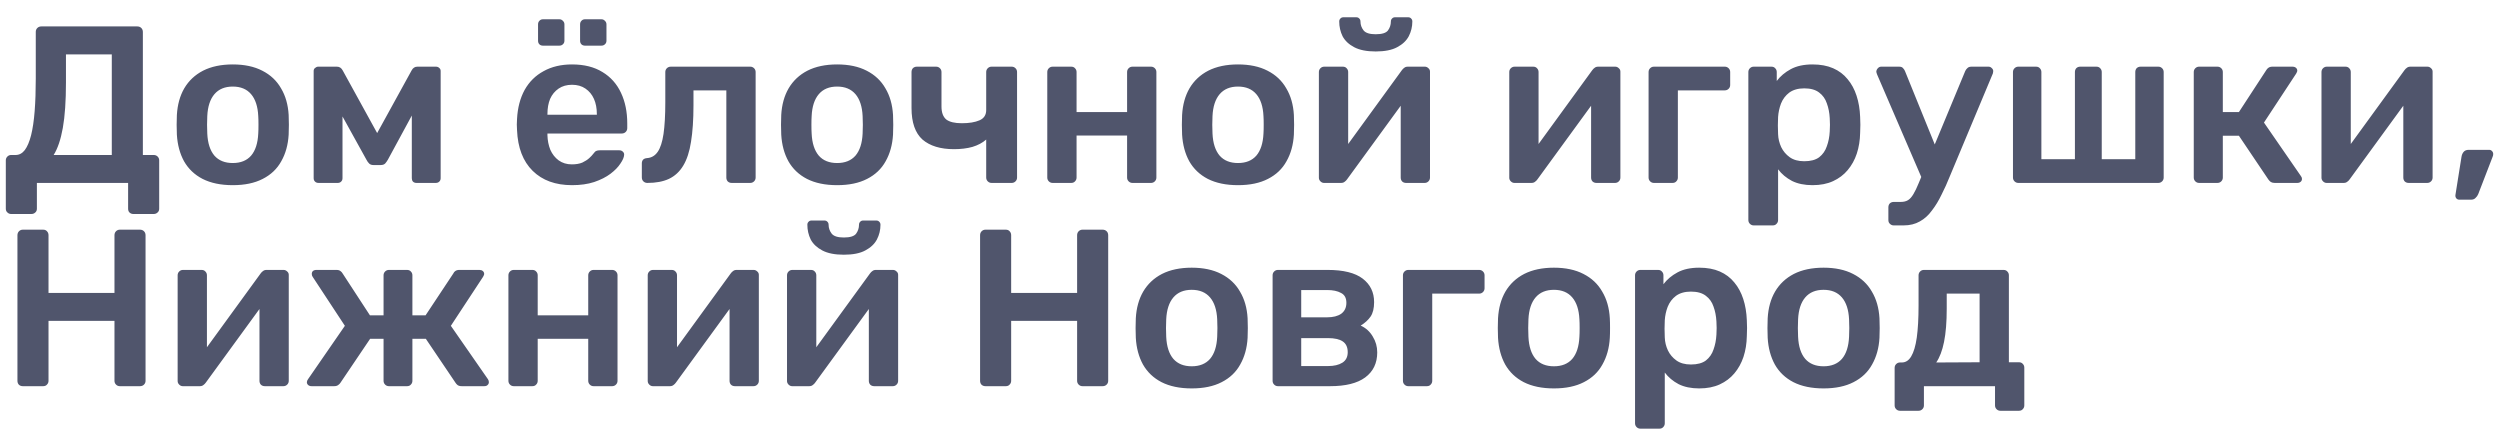 <?xml version="1.0" encoding="UTF-8"?> <svg xmlns="http://www.w3.org/2000/svg" width="123" height="22" viewBox="0 0 123 22" fill="none"><path d="M0.55 10.529C0.477 10.529 0.414 10.503 0.363 10.452C0.312 10.408 0.286 10.346 0.286 10.265V7.889C0.286 7.816 0.312 7.753 0.363 7.702C0.414 7.651 0.477 7.625 0.55 7.625H0.77C0.946 7.625 1.096 7.544 1.221 7.383C1.346 7.214 1.448 6.972 1.529 6.657C1.61 6.334 1.668 5.938 1.705 5.469C1.742 5 1.76 4.464 1.76 3.863V1.564C1.76 1.491 1.786 1.428 1.837 1.377C1.888 1.326 1.954 1.3 2.035 1.3H6.754C6.835 1.3 6.901 1.326 6.952 1.377C7.003 1.428 7.029 1.494 7.029 1.575V7.625H7.557C7.638 7.625 7.704 7.651 7.755 7.702C7.806 7.753 7.832 7.816 7.832 7.889V10.265C7.832 10.346 7.806 10.408 7.755 10.452C7.704 10.503 7.638 10.529 7.557 10.529H6.567C6.486 10.529 6.42 10.503 6.369 10.452C6.325 10.408 6.303 10.346 6.303 10.265V9H1.815V10.265C1.815 10.346 1.789 10.408 1.738 10.452C1.687 10.503 1.621 10.529 1.54 10.529H0.55ZM2.64 7.625H5.5V2.675H3.245V4.061C3.245 4.97 3.194 5.715 3.091 6.294C2.988 6.866 2.838 7.31 2.64 7.625ZM11.452 9.11C10.866 9.11 10.371 9.007 9.967 8.802C9.571 8.597 9.267 8.307 9.054 7.933C8.849 7.559 8.732 7.123 8.702 6.624C8.695 6.492 8.691 6.331 8.691 6.14C8.691 5.949 8.695 5.788 8.702 5.656C8.732 5.15 8.853 4.714 9.065 4.347C9.285 3.973 9.593 3.683 9.989 3.478C10.393 3.273 10.88 3.17 11.452 3.17C12.024 3.17 12.508 3.273 12.904 3.478C13.308 3.683 13.616 3.973 13.828 4.347C14.048 4.714 14.173 5.15 14.202 5.656C14.21 5.788 14.213 5.949 14.213 6.14C14.213 6.331 14.21 6.492 14.202 6.624C14.173 7.123 14.052 7.559 13.839 7.933C13.634 8.307 13.33 8.597 12.926 8.802C12.53 9.007 12.039 9.11 11.452 9.11ZM11.452 8.021C11.841 8.021 12.142 7.9 12.354 7.658C12.567 7.409 12.684 7.046 12.706 6.569C12.714 6.459 12.717 6.316 12.717 6.14C12.717 5.964 12.714 5.821 12.706 5.711C12.684 5.242 12.567 4.882 12.354 4.633C12.142 4.384 11.841 4.259 11.452 4.259C11.064 4.259 10.763 4.384 10.55 4.633C10.338 4.882 10.22 5.242 10.198 5.711C10.191 5.821 10.187 5.964 10.187 6.14C10.187 6.316 10.191 6.459 10.198 6.569C10.22 7.046 10.338 7.409 10.55 7.658C10.763 7.9 11.064 8.021 11.452 8.021ZM15.674 9C15.601 9 15.542 8.978 15.498 8.934C15.454 8.89 15.432 8.835 15.432 8.769V3.489C15.432 3.43 15.454 3.383 15.498 3.346C15.549 3.302 15.601 3.28 15.652 3.28H16.576C16.701 3.28 16.796 3.342 16.862 3.467L18.556 6.547L20.25 3.467C20.316 3.342 20.411 3.28 20.536 3.28H21.449C21.515 3.28 21.57 3.302 21.614 3.346C21.658 3.383 21.68 3.43 21.68 3.489V8.769C21.68 8.835 21.658 8.89 21.614 8.934C21.57 8.978 21.511 9 21.438 9H20.492C20.419 9 20.36 8.978 20.316 8.934C20.279 8.89 20.261 8.835 20.261 8.769V4.776L20.712 4.853L19.084 7.856C19.047 7.922 19.003 7.984 18.952 8.043C18.901 8.094 18.827 8.12 18.732 8.12H18.369C18.281 8.12 18.211 8.094 18.16 8.043C18.109 7.992 18.065 7.929 18.028 7.856L16.433 4.974L16.851 4.908V8.769C16.851 8.835 16.829 8.89 16.785 8.934C16.741 8.978 16.686 9 16.62 9H15.674ZM28.144 9.11C27.33 9.11 26.685 8.875 26.208 8.406C25.731 7.937 25.475 7.269 25.438 6.404C25.431 6.331 25.427 6.239 25.427 6.129C25.427 6.012 25.431 5.92 25.438 5.854C25.467 5.304 25.592 4.827 25.812 4.424C26.039 4.021 26.351 3.713 26.747 3.5C27.143 3.28 27.609 3.17 28.144 3.17C28.738 3.17 29.237 3.295 29.64 3.544C30.043 3.786 30.348 4.127 30.553 4.567C30.758 5 30.861 5.502 30.861 6.074V6.305C30.861 6.378 30.835 6.441 30.784 6.492C30.733 6.543 30.667 6.569 30.586 6.569H26.934C26.934 6.569 26.934 6.58 26.934 6.602C26.934 6.624 26.934 6.642 26.934 6.657C26.941 6.914 26.989 7.152 27.077 7.372C27.172 7.585 27.308 7.757 27.484 7.889C27.667 8.021 27.884 8.087 28.133 8.087C28.338 8.087 28.511 8.058 28.65 7.999C28.789 7.933 28.903 7.86 28.991 7.779C29.079 7.698 29.141 7.632 29.178 7.581C29.244 7.493 29.295 7.442 29.332 7.427C29.376 7.405 29.438 7.394 29.519 7.394H30.465C30.538 7.394 30.597 7.416 30.641 7.46C30.692 7.504 30.714 7.559 30.707 7.625C30.7 7.742 30.637 7.885 30.52 8.054C30.41 8.223 30.249 8.388 30.036 8.549C29.823 8.71 29.556 8.846 29.233 8.956C28.918 9.059 28.555 9.11 28.144 9.11ZM26.934 5.645H29.365V5.612C29.365 5.326 29.317 5.077 29.222 4.864C29.127 4.651 28.987 4.483 28.804 4.358C28.621 4.233 28.401 4.171 28.144 4.171C27.887 4.171 27.667 4.233 27.484 4.358C27.301 4.483 27.161 4.651 27.066 4.864C26.978 5.077 26.934 5.326 26.934 5.612V5.645ZM28.782 2.246C28.709 2.246 28.65 2.224 28.606 2.18C28.562 2.136 28.54 2.077 28.54 2.004V1.201C28.54 1.128 28.562 1.069 28.606 1.025C28.65 0.974 28.709 0.948 28.782 0.948H29.585C29.658 0.948 29.717 0.974 29.761 1.025C29.812 1.069 29.838 1.128 29.838 1.201V2.004C29.838 2.077 29.812 2.136 29.761 2.18C29.717 2.224 29.658 2.246 29.585 2.246H28.782ZM26.714 2.246C26.641 2.246 26.582 2.224 26.538 2.18C26.494 2.136 26.472 2.077 26.472 2.004V1.201C26.472 1.128 26.494 1.069 26.538 1.025C26.582 0.974 26.641 0.948 26.714 0.948H27.517C27.59 0.948 27.649 0.974 27.693 1.025C27.744 1.069 27.77 1.128 27.77 1.201V2.004C27.77 2.077 27.744 2.136 27.693 2.18C27.649 2.224 27.59 2.246 27.517 2.246H26.714ZM31.853 9C31.772 9 31.706 8.974 31.655 8.923C31.603 8.872 31.578 8.806 31.578 8.725V8.043C31.578 7.882 31.662 7.794 31.831 7.779C32.051 7.764 32.227 7.662 32.359 7.471C32.491 7.28 32.586 6.987 32.645 6.591C32.703 6.188 32.733 5.667 32.733 5.029V3.544C32.733 3.471 32.758 3.408 32.81 3.357C32.861 3.306 32.927 3.28 33.008 3.28H36.913C36.986 3.28 37.048 3.306 37.1 3.357C37.151 3.408 37.177 3.471 37.177 3.544V8.736C37.177 8.809 37.151 8.872 37.1 8.923C37.048 8.974 36.986 9 36.913 9H36C35.919 9 35.853 8.974 35.802 8.923C35.758 8.872 35.736 8.809 35.736 8.736V4.446H34.119V5.183C34.119 5.887 34.078 6.485 33.998 6.976C33.924 7.46 33.796 7.852 33.613 8.153C33.437 8.446 33.202 8.663 32.909 8.802C32.623 8.934 32.271 9 31.853 9ZM41.187 9.11C40.6 9.11 40.105 9.007 39.702 8.802C39.306 8.597 39.001 8.307 38.789 7.933C38.583 7.559 38.466 7.123 38.437 6.624C38.429 6.492 38.426 6.331 38.426 6.14C38.426 5.949 38.429 5.788 38.437 5.656C38.466 5.15 38.587 4.714 38.8 4.347C39.02 3.973 39.328 3.683 39.724 3.478C40.127 3.273 40.615 3.17 41.187 3.17C41.759 3.17 42.243 3.273 42.639 3.478C43.042 3.683 43.35 3.973 43.563 4.347C43.783 4.714 43.907 5.15 43.937 5.656C43.944 5.788 43.948 5.949 43.948 6.14C43.948 6.331 43.944 6.492 43.937 6.624C43.907 7.123 43.786 7.559 43.574 7.933C43.368 8.307 43.064 8.597 42.661 8.802C42.265 9.007 41.773 9.11 41.187 9.11ZM41.187 8.021C41.575 8.021 41.876 7.9 42.089 7.658C42.301 7.409 42.419 7.046 42.441 6.569C42.448 6.459 42.452 6.316 42.452 6.14C42.452 5.964 42.448 5.821 42.441 5.711C42.419 5.242 42.301 4.882 42.089 4.633C41.876 4.384 41.575 4.259 41.187 4.259C40.798 4.259 40.497 4.384 40.285 4.633C40.072 4.882 39.955 5.242 39.933 5.711C39.925 5.821 39.922 5.964 39.922 6.14C39.922 6.316 39.925 6.459 39.933 6.569C39.955 7.046 40.072 7.409 40.285 7.658C40.497 7.9 40.798 8.021 41.187 8.021ZM48.785 9C48.712 9 48.65 8.974 48.598 8.923C48.547 8.872 48.521 8.809 48.521 8.736V6.866C48.338 7.027 48.111 7.148 47.839 7.229C47.575 7.302 47.275 7.339 46.937 7.339C46.27 7.339 45.753 7.181 45.386 6.866C45.027 6.543 44.847 6.026 44.847 5.315V3.544C44.847 3.471 44.869 3.408 44.913 3.357C44.965 3.306 45.031 3.28 45.111 3.28H46.057C46.131 3.28 46.193 3.306 46.244 3.357C46.296 3.408 46.321 3.471 46.321 3.544V5.238C46.321 5.531 46.398 5.744 46.552 5.876C46.714 6.001 46.97 6.063 47.322 6.063C47.682 6.063 47.971 6.015 48.191 5.92C48.411 5.825 48.521 5.656 48.521 5.414V3.544C48.521 3.471 48.547 3.408 48.598 3.357C48.65 3.306 48.712 3.28 48.785 3.28H49.775C49.849 3.28 49.911 3.306 49.962 3.357C50.014 3.408 50.039 3.471 50.039 3.544V8.736C50.039 8.809 50.014 8.872 49.962 8.923C49.911 8.974 49.849 9 49.775 9H48.785ZM51.79 9C51.717 9 51.654 8.974 51.603 8.923C51.551 8.872 51.526 8.809 51.526 8.736V3.544C51.526 3.471 51.551 3.408 51.603 3.357C51.654 3.306 51.717 3.28 51.79 3.28H52.703C52.783 3.28 52.846 3.306 52.89 3.357C52.941 3.408 52.967 3.471 52.967 3.544V5.513H55.453V3.544C55.453 3.471 55.478 3.408 55.53 3.357C55.581 3.306 55.644 3.28 55.717 3.28H56.63C56.703 3.28 56.766 3.306 56.817 3.357C56.868 3.408 56.894 3.471 56.894 3.544V8.736C56.894 8.809 56.868 8.872 56.817 8.923C56.766 8.974 56.703 9 56.63 9H55.717C55.644 9 55.581 8.974 55.53 8.923C55.478 8.872 55.453 8.809 55.453 8.736V6.668H52.967V8.736C52.967 8.809 52.941 8.872 52.89 8.923C52.846 8.974 52.783 9 52.703 9H51.79ZM60.909 9.11C60.323 9.11 59.828 9.007 59.424 8.802C59.028 8.597 58.724 8.307 58.511 7.933C58.306 7.559 58.189 7.123 58.159 6.624C58.152 6.492 58.148 6.331 58.148 6.14C58.148 5.949 58.152 5.788 58.159 5.656C58.189 5.15 58.31 4.714 58.522 4.347C58.742 3.973 59.05 3.683 59.446 3.478C59.85 3.273 60.337 3.17 60.909 3.17C61.481 3.17 61.965 3.273 62.361 3.478C62.765 3.683 63.073 3.973 63.285 4.347C63.505 4.714 63.63 5.15 63.659 5.656C63.667 5.788 63.67 5.949 63.67 6.14C63.67 6.331 63.667 6.492 63.659 6.624C63.63 7.123 63.509 7.559 63.296 7.933C63.091 8.307 62.787 8.597 62.383 8.802C61.987 9.007 61.496 9.11 60.909 9.11ZM60.909 8.021C61.298 8.021 61.599 7.9 61.811 7.658C62.024 7.409 62.141 7.046 62.163 6.569C62.171 6.459 62.174 6.316 62.174 6.14C62.174 5.964 62.171 5.821 62.163 5.711C62.141 5.242 62.024 4.882 61.811 4.633C61.599 4.384 61.298 4.259 60.909 4.259C60.521 4.259 60.22 4.384 60.007 4.633C59.795 4.882 59.677 5.242 59.655 5.711C59.648 5.821 59.644 5.964 59.644 6.14C59.644 6.316 59.648 6.459 59.655 6.569C59.677 7.046 59.795 7.409 60.007 7.658C60.22 7.9 60.521 8.021 60.909 8.021ZM65.142 9C65.076 9 65.017 8.974 64.966 8.923C64.915 8.872 64.889 8.813 64.889 8.747V3.544C64.889 3.471 64.915 3.408 64.966 3.357C65.017 3.306 65.08 3.28 65.153 3.28H66.066C66.147 3.28 66.209 3.306 66.253 3.357C66.304 3.408 66.33 3.471 66.33 3.544V7.889L65.945 7.614L68.97 3.456C69.007 3.405 69.047 3.364 69.091 3.335C69.135 3.298 69.194 3.28 69.267 3.28H70.103C70.169 3.28 70.228 3.306 70.279 3.357C70.33 3.401 70.356 3.456 70.356 3.522V8.736C70.356 8.809 70.33 8.872 70.279 8.923C70.228 8.974 70.165 9 70.092 9H69.179C69.098 9 69.032 8.974 68.981 8.923C68.937 8.872 68.915 8.809 68.915 8.736V4.589L69.322 4.644L66.275 8.824C66.246 8.868 66.205 8.908 66.154 8.945C66.11 8.982 66.051 9 65.978 9H65.142ZM67.683 2.532C67.243 2.532 66.891 2.462 66.627 2.323C66.363 2.184 66.172 2.004 66.055 1.784C65.945 1.557 65.89 1.315 65.89 1.058C65.89 0.999 65.908 0.952 65.945 0.915C65.982 0.871 66.033 0.849 66.099 0.849H66.726C66.792 0.849 66.843 0.871 66.88 0.915C66.917 0.952 66.935 0.999 66.935 1.058C66.935 1.219 66.986 1.366 67.089 1.498C67.192 1.623 67.39 1.685 67.683 1.685C67.991 1.685 68.193 1.623 68.288 1.498C68.383 1.366 68.431 1.219 68.431 1.058C68.431 0.999 68.449 0.952 68.486 0.915C68.523 0.871 68.574 0.849 68.64 0.849H69.278C69.344 0.849 69.395 0.871 69.432 0.915C69.469 0.952 69.487 0.999 69.487 1.058C69.487 1.315 69.428 1.557 69.311 1.784C69.194 2.004 69.003 2.184 68.739 2.323C68.482 2.462 68.13 2.532 67.683 2.532ZM74.509 9C74.443 9 74.385 8.974 74.333 8.923C74.282 8.872 74.256 8.813 74.256 8.747V3.544C74.256 3.471 74.282 3.408 74.333 3.357C74.385 3.306 74.447 3.28 74.52 3.28H75.433C75.514 3.28 75.576 3.306 75.62 3.357C75.672 3.408 75.697 3.471 75.697 3.544V7.889L75.312 7.614L78.337 3.456C78.374 3.405 78.414 3.364 78.458 3.335C78.502 3.298 78.561 3.28 78.634 3.28H79.47C79.536 3.28 79.595 3.306 79.646 3.357C79.698 3.401 79.723 3.456 79.723 3.522V8.736C79.723 8.809 79.698 8.872 79.646 8.923C79.595 8.974 79.533 9 79.459 9H78.546C78.466 9 78.4 8.974 78.348 8.923C78.304 8.872 78.282 8.809 78.282 8.736V4.589L78.689 4.644L75.642 8.824C75.613 8.868 75.573 8.908 75.521 8.945C75.477 8.982 75.419 9 75.345 9H74.509ZM81.374 9C81.3 9 81.238 8.974 81.187 8.923C81.135 8.872 81.11 8.809 81.11 8.736V3.544C81.11 3.471 81.135 3.408 81.187 3.357C81.238 3.306 81.3 3.28 81.374 3.28H84.861C84.934 3.28 84.996 3.306 85.048 3.357C85.099 3.408 85.125 3.471 85.125 3.544V4.182C85.125 4.255 85.099 4.318 85.048 4.369C84.996 4.42 84.934 4.446 84.861 4.446H82.551V8.736C82.551 8.809 82.525 8.872 82.474 8.923C82.43 8.974 82.368 9 82.287 9H81.374ZM86.283 11.09C86.21 11.09 86.148 11.064 86.096 11.013C86.045 10.962 86.019 10.899 86.019 10.826V3.544C86.019 3.471 86.045 3.408 86.096 3.357C86.148 3.306 86.21 3.28 86.283 3.28H87.152C87.233 3.28 87.295 3.306 87.339 3.357C87.391 3.408 87.416 3.471 87.416 3.544V3.984C87.592 3.749 87.823 3.555 88.109 3.401C88.395 3.247 88.751 3.17 89.176 3.17C89.565 3.17 89.902 3.232 90.188 3.357C90.474 3.482 90.713 3.661 90.903 3.896C91.094 4.123 91.241 4.395 91.343 4.71C91.446 5.025 91.505 5.374 91.519 5.755C91.527 5.88 91.53 6.008 91.53 6.14C91.53 6.272 91.527 6.404 91.519 6.536C91.512 6.903 91.457 7.244 91.354 7.559C91.252 7.867 91.101 8.138 90.903 8.373C90.713 8.6 90.474 8.78 90.188 8.912C89.902 9.044 89.565 9.11 89.176 9.11C88.78 9.11 88.443 9.04 88.164 8.901C87.886 8.754 87.658 8.564 87.482 8.329V10.826C87.482 10.899 87.457 10.962 87.405 11.013C87.361 11.064 87.299 11.09 87.218 11.09H86.283ZM88.769 7.933C89.085 7.933 89.33 7.867 89.506 7.735C89.682 7.596 89.807 7.416 89.88 7.196C89.961 6.976 90.009 6.734 90.023 6.47C90.038 6.25 90.038 6.03 90.023 5.81C90.009 5.546 89.961 5.304 89.88 5.084C89.807 4.864 89.682 4.688 89.506 4.556C89.33 4.417 89.085 4.347 88.769 4.347C88.469 4.347 88.223 4.417 88.032 4.556C87.849 4.695 87.713 4.875 87.625 5.095C87.545 5.308 87.497 5.528 87.482 5.755C87.475 5.887 87.471 6.026 87.471 6.173C87.471 6.32 87.475 6.463 87.482 6.602C87.49 6.822 87.541 7.035 87.636 7.24C87.732 7.438 87.871 7.603 88.054 7.735C88.238 7.867 88.476 7.933 88.769 7.933ZM93.172 11.09C93.099 11.09 93.036 11.064 92.985 11.013C92.934 10.969 92.908 10.907 92.908 10.826V10.199C92.908 10.118 92.934 10.052 92.985 10.001C93.036 9.957 93.099 9.935 93.172 9.935H93.513C93.66 9.935 93.781 9.906 93.876 9.847C93.971 9.788 94.059 9.689 94.14 9.55C94.221 9.418 94.309 9.235 94.404 9L96.692 3.489C96.721 3.43 96.758 3.383 96.802 3.346C96.846 3.302 96.912 3.28 97 3.28H97.836C97.895 3.28 97.946 3.302 97.99 3.346C98.041 3.39 98.067 3.441 98.067 3.5C98.067 3.529 98.063 3.555 98.056 3.577C98.056 3.599 98.045 3.632 98.023 3.676L95.933 8.67C95.808 8.985 95.673 9.286 95.526 9.572C95.387 9.865 95.229 10.126 95.053 10.353C94.884 10.588 94.686 10.767 94.459 10.892C94.232 11.024 93.964 11.09 93.656 11.09H93.172ZM94.591 8.857L92.358 3.676C92.329 3.603 92.314 3.551 92.314 3.522C92.321 3.456 92.347 3.401 92.391 3.357C92.435 3.306 92.49 3.28 92.556 3.28H93.436C93.524 3.28 93.586 3.302 93.623 3.346C93.667 3.39 93.7 3.438 93.722 3.489L95.427 7.691L94.591 8.857ZM99.302 9C99.229 9 99.167 8.974 99.115 8.923C99.064 8.872 99.038 8.809 99.038 8.736V3.544C99.038 3.471 99.064 3.408 99.115 3.357C99.167 3.306 99.229 3.28 99.302 3.28H100.172C100.252 3.28 100.315 3.306 100.359 3.357C100.41 3.408 100.436 3.471 100.436 3.544V7.834H102.086V3.544C102.086 3.471 102.108 3.408 102.152 3.357C102.203 3.306 102.269 3.28 102.35 3.28H103.142C103.222 3.28 103.285 3.306 103.329 3.357C103.38 3.408 103.406 3.471 103.406 3.544V7.834H105.056V3.544C105.056 3.471 105.078 3.408 105.122 3.357C105.173 3.306 105.239 3.28 105.32 3.28H106.189C106.262 3.28 106.324 3.306 106.376 3.357C106.427 3.408 106.453 3.471 106.453 3.544V8.736C106.453 8.809 106.427 8.872 106.376 8.923C106.324 8.974 106.262 9 106.189 9H99.302ZM108.197 9C108.124 9 108.061 8.974 108.01 8.923C107.959 8.872 107.933 8.809 107.933 8.736V3.544C107.933 3.471 107.959 3.408 108.01 3.357C108.061 3.306 108.124 3.28 108.197 3.28H109.099C109.172 3.28 109.235 3.306 109.286 3.357C109.337 3.408 109.363 3.471 109.363 3.544V5.513H110.155L111.497 3.456C111.526 3.405 111.563 3.364 111.607 3.335C111.658 3.298 111.724 3.28 111.805 3.28H112.784C112.857 3.28 112.916 3.298 112.96 3.335C113.004 3.372 113.026 3.419 113.026 3.478C113.026 3.5 113.019 3.526 113.004 3.555C112.997 3.577 112.986 3.599 112.971 3.621L111.387 6.03L113.202 8.659C113.239 8.703 113.257 8.751 113.257 8.802C113.257 8.861 113.235 8.908 113.191 8.945C113.147 8.982 113.092 9 113.026 9H111.915C111.842 9 111.779 8.985 111.728 8.956C111.684 8.927 111.644 8.886 111.607 8.835L110.155 6.679H109.363V8.736C109.363 8.809 109.337 8.872 109.286 8.923C109.235 8.974 109.172 9 109.099 9H108.197ZM114.47 9C114.404 9 114.346 8.974 114.294 8.923C114.243 8.872 114.217 8.813 114.217 8.747V3.544C114.217 3.471 114.243 3.408 114.294 3.357C114.346 3.306 114.408 3.28 114.481 3.28H115.394C115.475 3.28 115.537 3.306 115.581 3.357C115.633 3.408 115.658 3.471 115.658 3.544V7.889L115.273 7.614L118.298 3.456C118.335 3.405 118.375 3.364 118.419 3.335C118.463 3.298 118.522 3.28 118.595 3.28H119.431C119.497 3.28 119.556 3.306 119.607 3.357C119.659 3.401 119.684 3.456 119.684 3.522V8.736C119.684 8.809 119.659 8.872 119.607 8.923C119.556 8.974 119.494 9 119.42 9H118.507C118.427 9 118.361 8.974 118.309 8.923C118.265 8.872 118.243 8.809 118.243 8.736V4.589L118.65 4.644L115.603 8.824C115.574 8.868 115.534 8.908 115.482 8.945C115.438 8.982 115.38 9 115.306 9H114.47ZM121.005 9.825C120.939 9.825 120.887 9.803 120.851 9.759C120.814 9.715 120.799 9.66 120.807 9.594L121.104 7.724C121.118 7.629 121.151 7.548 121.203 7.482C121.261 7.409 121.346 7.372 121.456 7.372H122.468C122.526 7.372 122.574 7.394 122.611 7.438C122.647 7.475 122.666 7.522 122.666 7.581C122.666 7.632 122.655 7.68 122.633 7.724L121.929 9.55C121.899 9.623 121.855 9.686 121.797 9.737C121.745 9.796 121.668 9.825 121.566 9.825H121.005ZM1.122 19C1.049 19 0.986 18.978 0.935 18.934C0.884 18.883 0.858 18.817 0.858 18.736V11.575C0.858 11.494 0.884 11.428 0.935 11.377C0.986 11.326 1.049 11.3 1.122 11.3H2.123C2.204 11.3 2.266 11.326 2.31 11.377C2.361 11.428 2.387 11.494 2.387 11.575V14.413H5.632V11.575C5.632 11.494 5.658 11.428 5.709 11.377C5.76 11.326 5.823 11.3 5.896 11.3H6.886C6.967 11.3 7.033 11.326 7.084 11.377C7.135 11.428 7.161 11.494 7.161 11.575V18.736C7.161 18.809 7.135 18.872 7.084 18.923C7.033 18.974 6.967 19 6.886 19H5.896C5.823 19 5.76 18.974 5.709 18.923C5.658 18.872 5.632 18.809 5.632 18.736V15.788H2.387V18.736C2.387 18.809 2.361 18.872 2.31 18.923C2.266 18.974 2.204 19 2.123 19H1.122ZM8.993 19C8.927 19 8.868 18.974 8.817 18.923C8.765 18.872 8.74 18.813 8.74 18.747V13.544C8.74 13.471 8.765 13.408 8.817 13.357C8.868 13.306 8.93 13.28 9.004 13.28H9.917C9.997 13.28 10.06 13.306 10.104 13.357C10.155 13.408 10.181 13.471 10.181 13.544V17.889L9.796 17.614L12.821 13.456C12.857 13.405 12.898 13.364 12.942 13.335C12.986 13.298 13.044 13.28 13.118 13.28H13.954C14.02 13.28 14.078 13.306 14.13 13.357C14.181 13.401 14.207 13.456 14.207 13.522V18.736C14.207 18.809 14.181 18.872 14.13 18.923C14.078 18.974 14.016 19 13.943 19H13.03C12.949 19 12.883 18.974 12.832 18.923C12.788 18.872 12.766 18.809 12.766 18.736V14.589L13.173 14.644L10.126 18.824C10.096 18.868 10.056 18.908 10.005 18.945C9.961 18.982 9.902 19 9.829 19H8.993ZM15.329 19C15.263 19 15.208 18.982 15.164 18.945C15.12 18.908 15.098 18.861 15.098 18.802C15.098 18.758 15.117 18.71 15.153 18.659L16.968 16.03L15.384 13.621C15.37 13.599 15.358 13.577 15.351 13.555C15.344 13.526 15.34 13.5 15.34 13.478C15.34 13.419 15.358 13.372 15.395 13.335C15.439 13.298 15.498 13.28 15.571 13.28H16.55C16.638 13.28 16.704 13.298 16.748 13.335C16.792 13.364 16.829 13.405 16.858 13.456L18.2 15.513H18.871V13.544C18.871 13.471 18.897 13.408 18.948 13.357C19 13.306 19.062 13.28 19.135 13.28H20.026C20.107 13.28 20.169 13.306 20.213 13.357C20.265 13.408 20.29 13.471 20.29 13.544V15.513H20.939L22.303 13.456C22.325 13.405 22.358 13.364 22.402 13.335C22.453 13.298 22.52 13.28 22.6 13.28H23.59C23.656 13.28 23.711 13.298 23.755 13.335C23.799 13.372 23.821 13.419 23.821 13.478C23.821 13.5 23.814 13.526 23.799 13.555C23.792 13.577 23.781 13.599 23.766 13.621L22.182 16.03L24.008 18.659C24.038 18.703 24.052 18.751 24.052 18.802C24.052 18.861 24.03 18.908 23.986 18.945C23.95 18.982 23.895 19 23.821 19H22.721C22.633 19 22.564 18.982 22.512 18.945C22.468 18.908 22.435 18.872 22.413 18.835L20.95 16.668H20.29V18.736C20.29 18.809 20.265 18.872 20.213 18.923C20.169 18.974 20.107 19 20.026 19H19.135C19.062 19 19 18.974 18.948 18.923C18.897 18.872 18.871 18.809 18.871 18.736V16.668H18.211L16.748 18.835C16.726 18.872 16.689 18.908 16.638 18.945C16.587 18.982 16.521 19 16.44 19H15.329ZM25.278 19C25.205 19 25.142 18.974 25.091 18.923C25.04 18.872 25.014 18.809 25.014 18.736V13.544C25.014 13.471 25.04 13.408 25.091 13.357C25.142 13.306 25.205 13.28 25.278 13.28H26.191C26.272 13.28 26.334 13.306 26.378 13.357C26.429 13.408 26.455 13.471 26.455 13.544V15.513H28.941V13.544C28.941 13.471 28.967 13.408 29.018 13.357C29.069 13.306 29.132 13.28 29.205 13.28H30.118C30.191 13.28 30.254 13.306 30.305 13.357C30.356 13.408 30.382 13.471 30.382 13.544V18.736C30.382 18.809 30.356 18.872 30.305 18.923C30.254 18.974 30.191 19 30.118 19H29.205C29.132 19 29.069 18.974 29.018 18.923C28.967 18.872 28.941 18.809 28.941 18.736V16.668H26.455V18.736C26.455 18.809 26.429 18.872 26.378 18.923C26.334 18.974 26.272 19 26.191 19H25.278ZM32.121 19C32.055 19 31.996 18.974 31.945 18.923C31.893 18.872 31.868 18.813 31.868 18.747V13.544C31.868 13.471 31.893 13.408 31.945 13.357C31.996 13.306 32.058 13.28 32.132 13.28H33.045C33.125 13.28 33.188 13.306 33.232 13.357C33.283 13.408 33.309 13.471 33.309 13.544V17.889L32.924 17.614L35.949 13.456C35.985 13.405 36.026 13.364 36.07 13.335C36.114 13.298 36.172 13.28 36.246 13.28H37.082C37.148 13.28 37.206 13.306 37.258 13.357C37.309 13.401 37.335 13.456 37.335 13.522V18.736C37.335 18.809 37.309 18.872 37.258 18.923C37.206 18.974 37.144 19 37.071 19H36.158C36.077 19 36.011 18.974 35.96 18.923C35.916 18.872 35.894 18.809 35.894 18.736V14.589L36.301 14.644L33.254 18.824C33.224 18.868 33.184 18.908 33.133 18.945C33.089 18.982 33.03 19 32.957 19H32.121ZM38.974 19C38.908 19 38.849 18.974 38.798 18.923C38.747 18.872 38.721 18.813 38.721 18.747V13.544C38.721 13.471 38.747 13.408 38.798 13.357C38.849 13.306 38.912 13.28 38.985 13.28H39.898C39.979 13.28 40.041 13.306 40.085 13.357C40.136 13.408 40.162 13.471 40.162 13.544V17.889L39.777 17.614L42.802 13.456C42.839 13.405 42.879 13.364 42.923 13.335C42.967 13.298 43.026 13.28 43.099 13.28H43.935C44.001 13.28 44.06 13.306 44.111 13.357C44.163 13.401 44.188 13.456 44.188 13.522V18.736C44.188 18.809 44.163 18.872 44.111 18.923C44.06 18.974 43.998 19 43.924 19H43.011C42.931 19 42.864 18.974 42.813 18.923C42.769 18.872 42.747 18.809 42.747 18.736V14.589L43.154 14.644L40.107 18.824C40.078 18.868 40.038 18.908 39.986 18.945C39.942 18.982 39.883 19 39.81 19H38.974ZM41.515 12.532C41.075 12.532 40.723 12.462 40.459 12.323C40.195 12.184 40.005 12.004 39.887 11.784C39.777 11.557 39.722 11.315 39.722 11.058C39.722 10.999 39.74 10.952 39.777 10.915C39.814 10.871 39.865 10.849 39.931 10.849H40.558C40.624 10.849 40.675 10.871 40.712 10.915C40.749 10.952 40.767 10.999 40.767 11.058C40.767 11.219 40.819 11.366 40.921 11.498C41.024 11.623 41.222 11.685 41.515 11.685C41.823 11.685 42.025 11.623 42.12 11.498C42.215 11.366 42.263 11.219 42.263 11.058C42.263 10.999 42.282 10.952 42.318 10.915C42.355 10.871 42.406 10.849 42.472 10.849H43.11C43.176 10.849 43.227 10.871 43.264 10.915C43.301 10.952 43.319 10.999 43.319 11.058C43.319 11.315 43.261 11.557 43.143 11.784C43.026 12.004 42.835 12.184 42.571 12.323C42.315 12.462 41.962 12.532 41.515 12.532ZM48.484 19C48.411 19 48.349 18.978 48.297 18.934C48.246 18.883 48.22 18.817 48.22 18.736V11.575C48.22 11.494 48.246 11.428 48.297 11.377C48.349 11.326 48.411 11.3 48.484 11.3H49.485C49.566 11.3 49.628 11.326 49.672 11.377C49.724 11.428 49.749 11.494 49.749 11.575V14.413H52.994V11.575C52.994 11.494 53.02 11.428 53.071 11.377C53.123 11.326 53.185 11.3 53.258 11.3H54.248C54.329 11.3 54.395 11.326 54.446 11.377C54.498 11.428 54.523 11.494 54.523 11.575V18.736C54.523 18.809 54.498 18.872 54.446 18.923C54.395 18.974 54.329 19 54.248 19H53.258C53.185 19 53.123 18.974 53.071 18.923C53.02 18.872 52.994 18.809 52.994 18.736V15.788H49.749V18.736C49.749 18.809 49.724 18.872 49.672 18.923C49.628 18.974 49.566 19 49.485 19H48.484ZM58.632 19.11C58.045 19.11 57.55 19.007 57.147 18.802C56.751 18.597 56.447 18.307 56.234 17.933C56.029 17.559 55.911 17.123 55.882 16.624C55.875 16.492 55.871 16.331 55.871 16.14C55.871 15.949 55.875 15.788 55.882 15.656C55.911 15.15 56.032 14.714 56.245 14.347C56.465 13.973 56.773 13.683 57.169 13.478C57.572 13.273 58.06 13.17 58.632 13.17C59.204 13.17 59.688 13.273 60.084 13.478C60.487 13.683 60.795 13.973 61.008 14.347C61.228 14.714 61.353 15.15 61.382 15.656C61.389 15.788 61.393 15.949 61.393 16.14C61.393 16.331 61.389 16.492 61.382 16.624C61.353 17.123 61.232 17.559 61.019 17.933C60.814 18.307 60.509 18.597 60.106 18.802C59.71 19.007 59.219 19.11 58.632 19.11ZM58.632 18.021C59.021 18.021 59.321 17.9 59.534 17.658C59.747 17.409 59.864 17.046 59.886 16.569C59.893 16.459 59.897 16.316 59.897 16.14C59.897 15.964 59.893 15.821 59.886 15.711C59.864 15.242 59.747 14.882 59.534 14.633C59.321 14.384 59.021 14.259 58.632 14.259C58.243 14.259 57.943 14.384 57.73 14.633C57.517 14.882 57.4 15.242 57.378 15.711C57.371 15.821 57.367 15.964 57.367 16.14C57.367 16.316 57.371 16.459 57.378 16.569C57.4 17.046 57.517 17.409 57.73 17.658C57.943 17.9 58.243 18.021 58.632 18.021ZM62.876 19C62.802 19 62.74 18.974 62.689 18.923C62.637 18.872 62.612 18.809 62.612 18.736V13.544C62.612 13.471 62.637 13.408 62.689 13.357C62.74 13.306 62.802 13.28 62.876 13.28H65.318C66.095 13.28 66.671 13.423 67.045 13.709C67.419 13.995 67.606 14.38 67.606 14.864C67.606 15.172 67.547 15.41 67.43 15.579C67.312 15.748 67.151 15.894 66.946 16.019C67.202 16.136 67.4 16.316 67.54 16.558C67.686 16.793 67.76 17.053 67.76 17.339C67.76 17.867 67.562 18.278 67.166 18.571C66.777 18.857 66.201 19 65.439 19H62.876ZM64.02 18.01H65.34C65.633 18.01 65.868 17.955 66.044 17.845C66.22 17.735 66.308 17.563 66.308 17.328C66.308 17.086 66.227 16.91 66.066 16.8C65.904 16.69 65.662 16.635 65.34 16.635H64.02V18.01ZM64.02 15.612H65.296C65.589 15.612 65.82 15.553 65.989 15.436C66.157 15.311 66.242 15.132 66.242 14.897C66.242 14.662 66.154 14.501 65.978 14.413C65.809 14.318 65.582 14.27 65.296 14.27H64.02V15.612ZM69.289 19C69.216 19 69.153 18.974 69.102 18.923C69.05 18.872 69.025 18.809 69.025 18.736V13.544C69.025 13.471 69.05 13.408 69.102 13.357C69.153 13.306 69.216 13.28 69.289 13.28H72.776C72.849 13.28 72.912 13.306 72.963 13.357C73.014 13.408 73.04 13.471 73.04 13.544V14.182C73.04 14.255 73.014 14.318 72.963 14.369C72.912 14.42 72.849 14.446 72.776 14.446H70.466V18.736C70.466 18.809 70.44 18.872 70.389 18.923C70.345 18.974 70.282 19 70.202 19H69.289ZM76.453 19.11C75.867 19.11 75.372 19.007 74.968 18.802C74.572 18.597 74.268 18.307 74.055 17.933C73.85 17.559 73.733 17.123 73.703 16.624C73.696 16.492 73.692 16.331 73.692 16.14C73.692 15.949 73.696 15.788 73.703 15.656C73.733 15.15 73.854 14.714 74.066 14.347C74.286 13.973 74.594 13.683 74.99 13.478C75.394 13.273 75.881 13.17 76.453 13.17C77.025 13.17 77.509 13.273 77.905 13.478C78.309 13.683 78.617 13.973 78.829 14.347C79.049 14.714 79.174 15.15 79.203 15.656C79.211 15.788 79.214 15.949 79.214 16.14C79.214 16.331 79.211 16.492 79.203 16.624C79.174 17.123 79.053 17.559 78.84 17.933C78.635 18.307 78.331 18.597 77.927 18.802C77.531 19.007 77.04 19.11 76.453 19.11ZM76.453 18.021C76.842 18.021 77.143 17.9 77.355 17.658C77.568 17.409 77.685 17.046 77.707 16.569C77.715 16.459 77.718 16.316 77.718 16.14C77.718 15.964 77.715 15.821 77.707 15.711C77.685 15.242 77.568 14.882 77.355 14.633C77.143 14.384 76.842 14.259 76.453 14.259C76.065 14.259 75.764 14.384 75.551 14.633C75.339 14.882 75.221 15.242 75.199 15.711C75.192 15.821 75.188 15.964 75.188 16.14C75.188 16.316 75.192 16.459 75.199 16.569C75.221 17.046 75.339 17.409 75.551 17.658C75.764 17.9 76.065 18.021 76.453 18.021ZM80.708 21.09C80.635 21.09 80.572 21.064 80.521 21.013C80.47 20.962 80.444 20.899 80.444 20.826V13.544C80.444 13.471 80.47 13.408 80.521 13.357C80.572 13.306 80.635 13.28 80.708 13.28H81.577C81.658 13.28 81.72 13.306 81.764 13.357C81.815 13.408 81.841 13.471 81.841 13.544V13.984C82.017 13.749 82.248 13.555 82.534 13.401C82.82 13.247 83.176 13.17 83.601 13.17C83.99 13.17 84.327 13.232 84.613 13.357C84.899 13.482 85.137 13.661 85.328 13.896C85.519 14.123 85.665 14.395 85.768 14.71C85.871 15.025 85.929 15.374 85.944 15.755C85.951 15.88 85.955 16.008 85.955 16.14C85.955 16.272 85.951 16.404 85.944 16.536C85.937 16.903 85.882 17.244 85.779 17.559C85.676 17.867 85.526 18.138 85.328 18.373C85.137 18.6 84.899 18.78 84.613 18.912C84.327 19.044 83.99 19.11 83.601 19.11C83.205 19.11 82.868 19.04 82.589 18.901C82.31 18.754 82.083 18.564 81.907 18.329V20.826C81.907 20.899 81.881 20.962 81.83 21.013C81.786 21.064 81.724 21.09 81.643 21.09H80.708ZM83.194 17.933C83.509 17.933 83.755 17.867 83.931 17.735C84.107 17.596 84.232 17.416 84.305 17.196C84.386 16.976 84.433 16.734 84.448 16.47C84.463 16.25 84.463 16.03 84.448 15.81C84.433 15.546 84.386 15.304 84.305 15.084C84.232 14.864 84.107 14.688 83.931 14.556C83.755 14.417 83.509 14.347 83.194 14.347C82.893 14.347 82.648 14.417 82.457 14.556C82.274 14.695 82.138 14.875 82.05 15.095C81.969 15.308 81.922 15.528 81.907 15.755C81.9 15.887 81.896 16.026 81.896 16.173C81.896 16.32 81.9 16.463 81.907 16.602C81.914 16.822 81.966 17.035 82.061 17.24C82.156 17.438 82.296 17.603 82.479 17.735C82.662 17.867 82.901 17.933 83.194 17.933ZM89.72 19.11C89.133 19.11 88.638 19.007 88.235 18.802C87.839 18.597 87.534 18.307 87.322 17.933C87.117 17.559 86.999 17.123 86.97 16.624C86.963 16.492 86.959 16.331 86.959 16.14C86.959 15.949 86.963 15.788 86.97 15.656C86.999 15.15 87.12 14.714 87.333 14.347C87.553 13.973 87.861 13.683 88.257 13.478C88.66 13.273 89.148 13.17 89.72 13.17C90.292 13.17 90.776 13.273 91.172 13.478C91.575 13.683 91.883 13.973 92.096 14.347C92.316 14.714 92.441 15.15 92.47 15.656C92.477 15.788 92.481 15.949 92.481 16.14C92.481 16.331 92.477 16.492 92.47 16.624C92.441 17.123 92.32 17.559 92.107 17.933C91.901 18.307 91.597 18.597 91.194 18.802C90.798 19.007 90.306 19.11 89.72 19.11ZM89.72 18.021C90.109 18.021 90.409 17.9 90.622 17.658C90.835 17.409 90.952 17.046 90.974 16.569C90.981 16.459 90.985 16.316 90.985 16.14C90.985 15.964 90.981 15.821 90.974 15.711C90.952 15.242 90.835 14.882 90.622 14.633C90.409 14.384 90.109 14.259 89.72 14.259C89.331 14.259 89.031 14.384 88.818 14.633C88.605 14.882 88.488 15.242 88.466 15.711C88.459 15.821 88.455 15.964 88.455 16.14C88.455 16.316 88.459 16.459 88.466 16.569C88.488 17.046 88.605 17.409 88.818 17.658C89.031 17.9 89.331 18.021 89.72 18.021ZM93.48 20.21C93.406 20.21 93.344 20.184 93.293 20.133C93.241 20.082 93.216 20.019 93.216 19.946V18.098C93.216 18.025 93.241 17.962 93.293 17.911C93.344 17.86 93.406 17.834 93.48 17.834H93.568C93.758 17.834 93.912 17.735 94.03 17.537C94.154 17.332 94.246 17.024 94.305 16.613C94.363 16.195 94.393 15.667 94.393 15.029V13.544C94.393 13.471 94.418 13.408 94.47 13.357C94.521 13.306 94.583 13.28 94.657 13.28H98.573C98.653 13.28 98.716 13.306 98.76 13.357C98.811 13.408 98.837 13.471 98.837 13.544V17.823H99.332C99.412 17.823 99.475 17.849 99.519 17.9C99.57 17.951 99.596 18.014 99.596 18.087V19.946C99.596 20.019 99.57 20.082 99.519 20.133C99.475 20.184 99.412 20.21 99.332 20.21H98.419C98.345 20.21 98.283 20.184 98.232 20.133C98.18 20.082 98.155 20.019 98.155 19.946V19H94.657V19.946C94.657 20.019 94.631 20.082 94.58 20.133C94.528 20.184 94.466 20.21 94.393 20.21H93.48ZM95.262 17.834L97.396 17.823V14.446H95.779V15.183C95.779 15.843 95.735 16.389 95.647 16.822C95.559 17.255 95.43 17.592 95.262 17.834Z" fill="#50556C"></path></svg> 